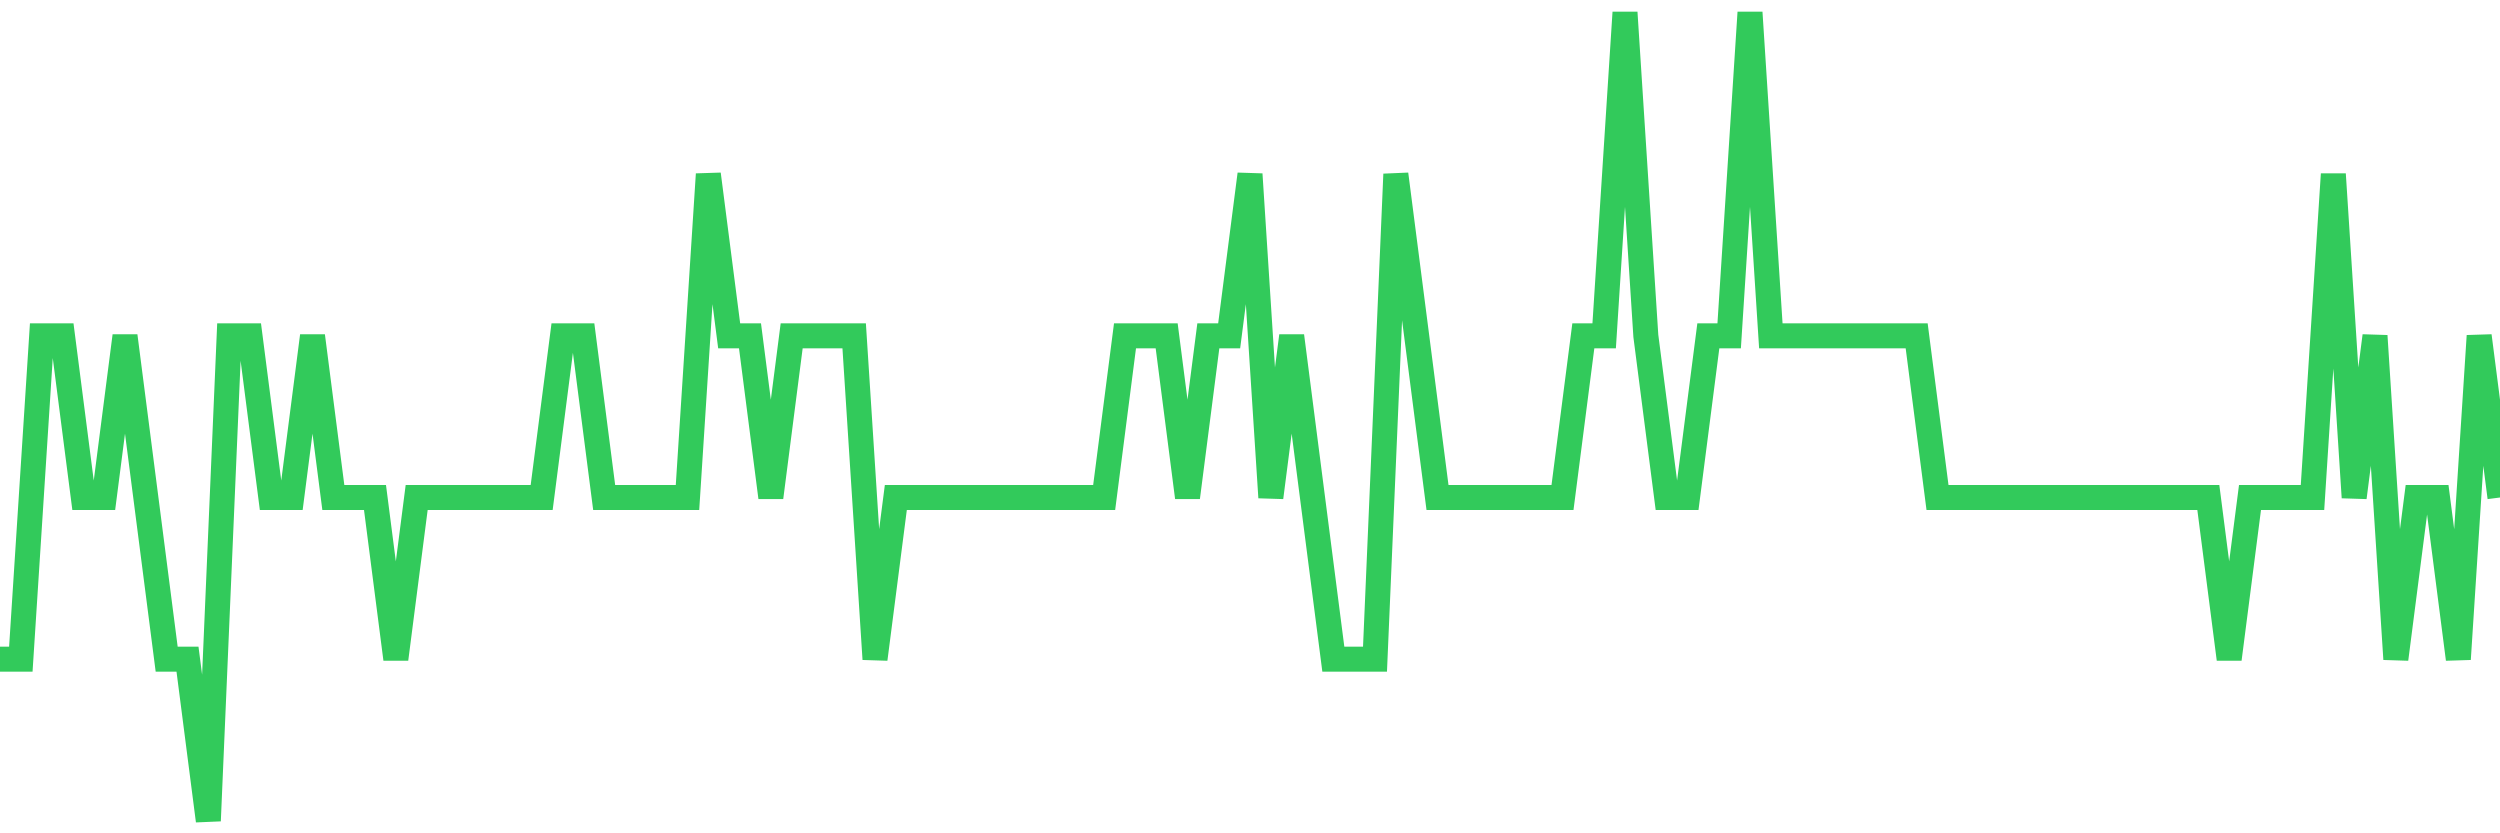 <svg
  xmlns="http://www.w3.org/2000/svg"
  xmlns:xlink="http://www.w3.org/1999/xlink"
  width="120"
  height="40"
  viewBox="0 0 120 40"
  preserveAspectRatio="none"
>
  <polyline
    points="0,31.64 1,31.64 2,16.12 3,16.12 4,23.88 5,23.88 6,16.12 7,23.88 8,31.64 9,31.64 10,39.4 11,16.12 12,16.12 13,23.88 14,23.88 15,16.12 16,23.88 17,23.88 18,23.88 19,31.64 20,23.88 21,23.88 22,23.88 23,23.88 24,23.88 25,23.88 26,23.88 27,16.12 28,16.12 29,23.88 30,23.88 31,23.88 32,23.88 33,23.88 34,8.36 35,16.12 36,16.12 37,23.88 38,16.12 39,16.12 40,16.12 41,16.12 42,31.64 43,23.88 44,23.88 45,23.88 46,23.88 47,23.88 48,23.88 49,23.88 50,23.88 51,23.88 52,23.88 53,23.88 54,16.12 55,16.12 56,16.12 57,23.88 58,16.12 59,16.12 60,8.36 61,23.88 62,16.12 63,23.88 64,31.64 65,31.64 66,31.64 67,8.36 68,16.12 69,23.88 70,23.88 71,23.88 72,23.88 73,23.88 74,23.88 75,23.88 76,16.12 77,16.12 78,0.6 79,16.12 80,23.88 81,23.88 82,16.12 83,16.12 84,0.6 85,16.12 86,16.12 87,16.12 88,16.12 89,16.12 90,16.12 91,16.12 92,16.12 93,23.88 94,23.88 95,23.88 96,23.88 97,23.88 98,23.88 99,23.88 100,23.88 101,23.88 102,23.88 103,23.88 104,23.88 105,23.88 106,23.88 107,31.64 108,23.88 109,23.88 110,23.88 111,23.88 112,8.36 113,23.88 114,16.12 115,31.64 116,23.88 117,23.88 118,31.64 119,16.12 120,23.88"
    fill="none"
    stroke="#32ca5b"
    stroke-width="1.2"
  >
  </polyline>
</svg>